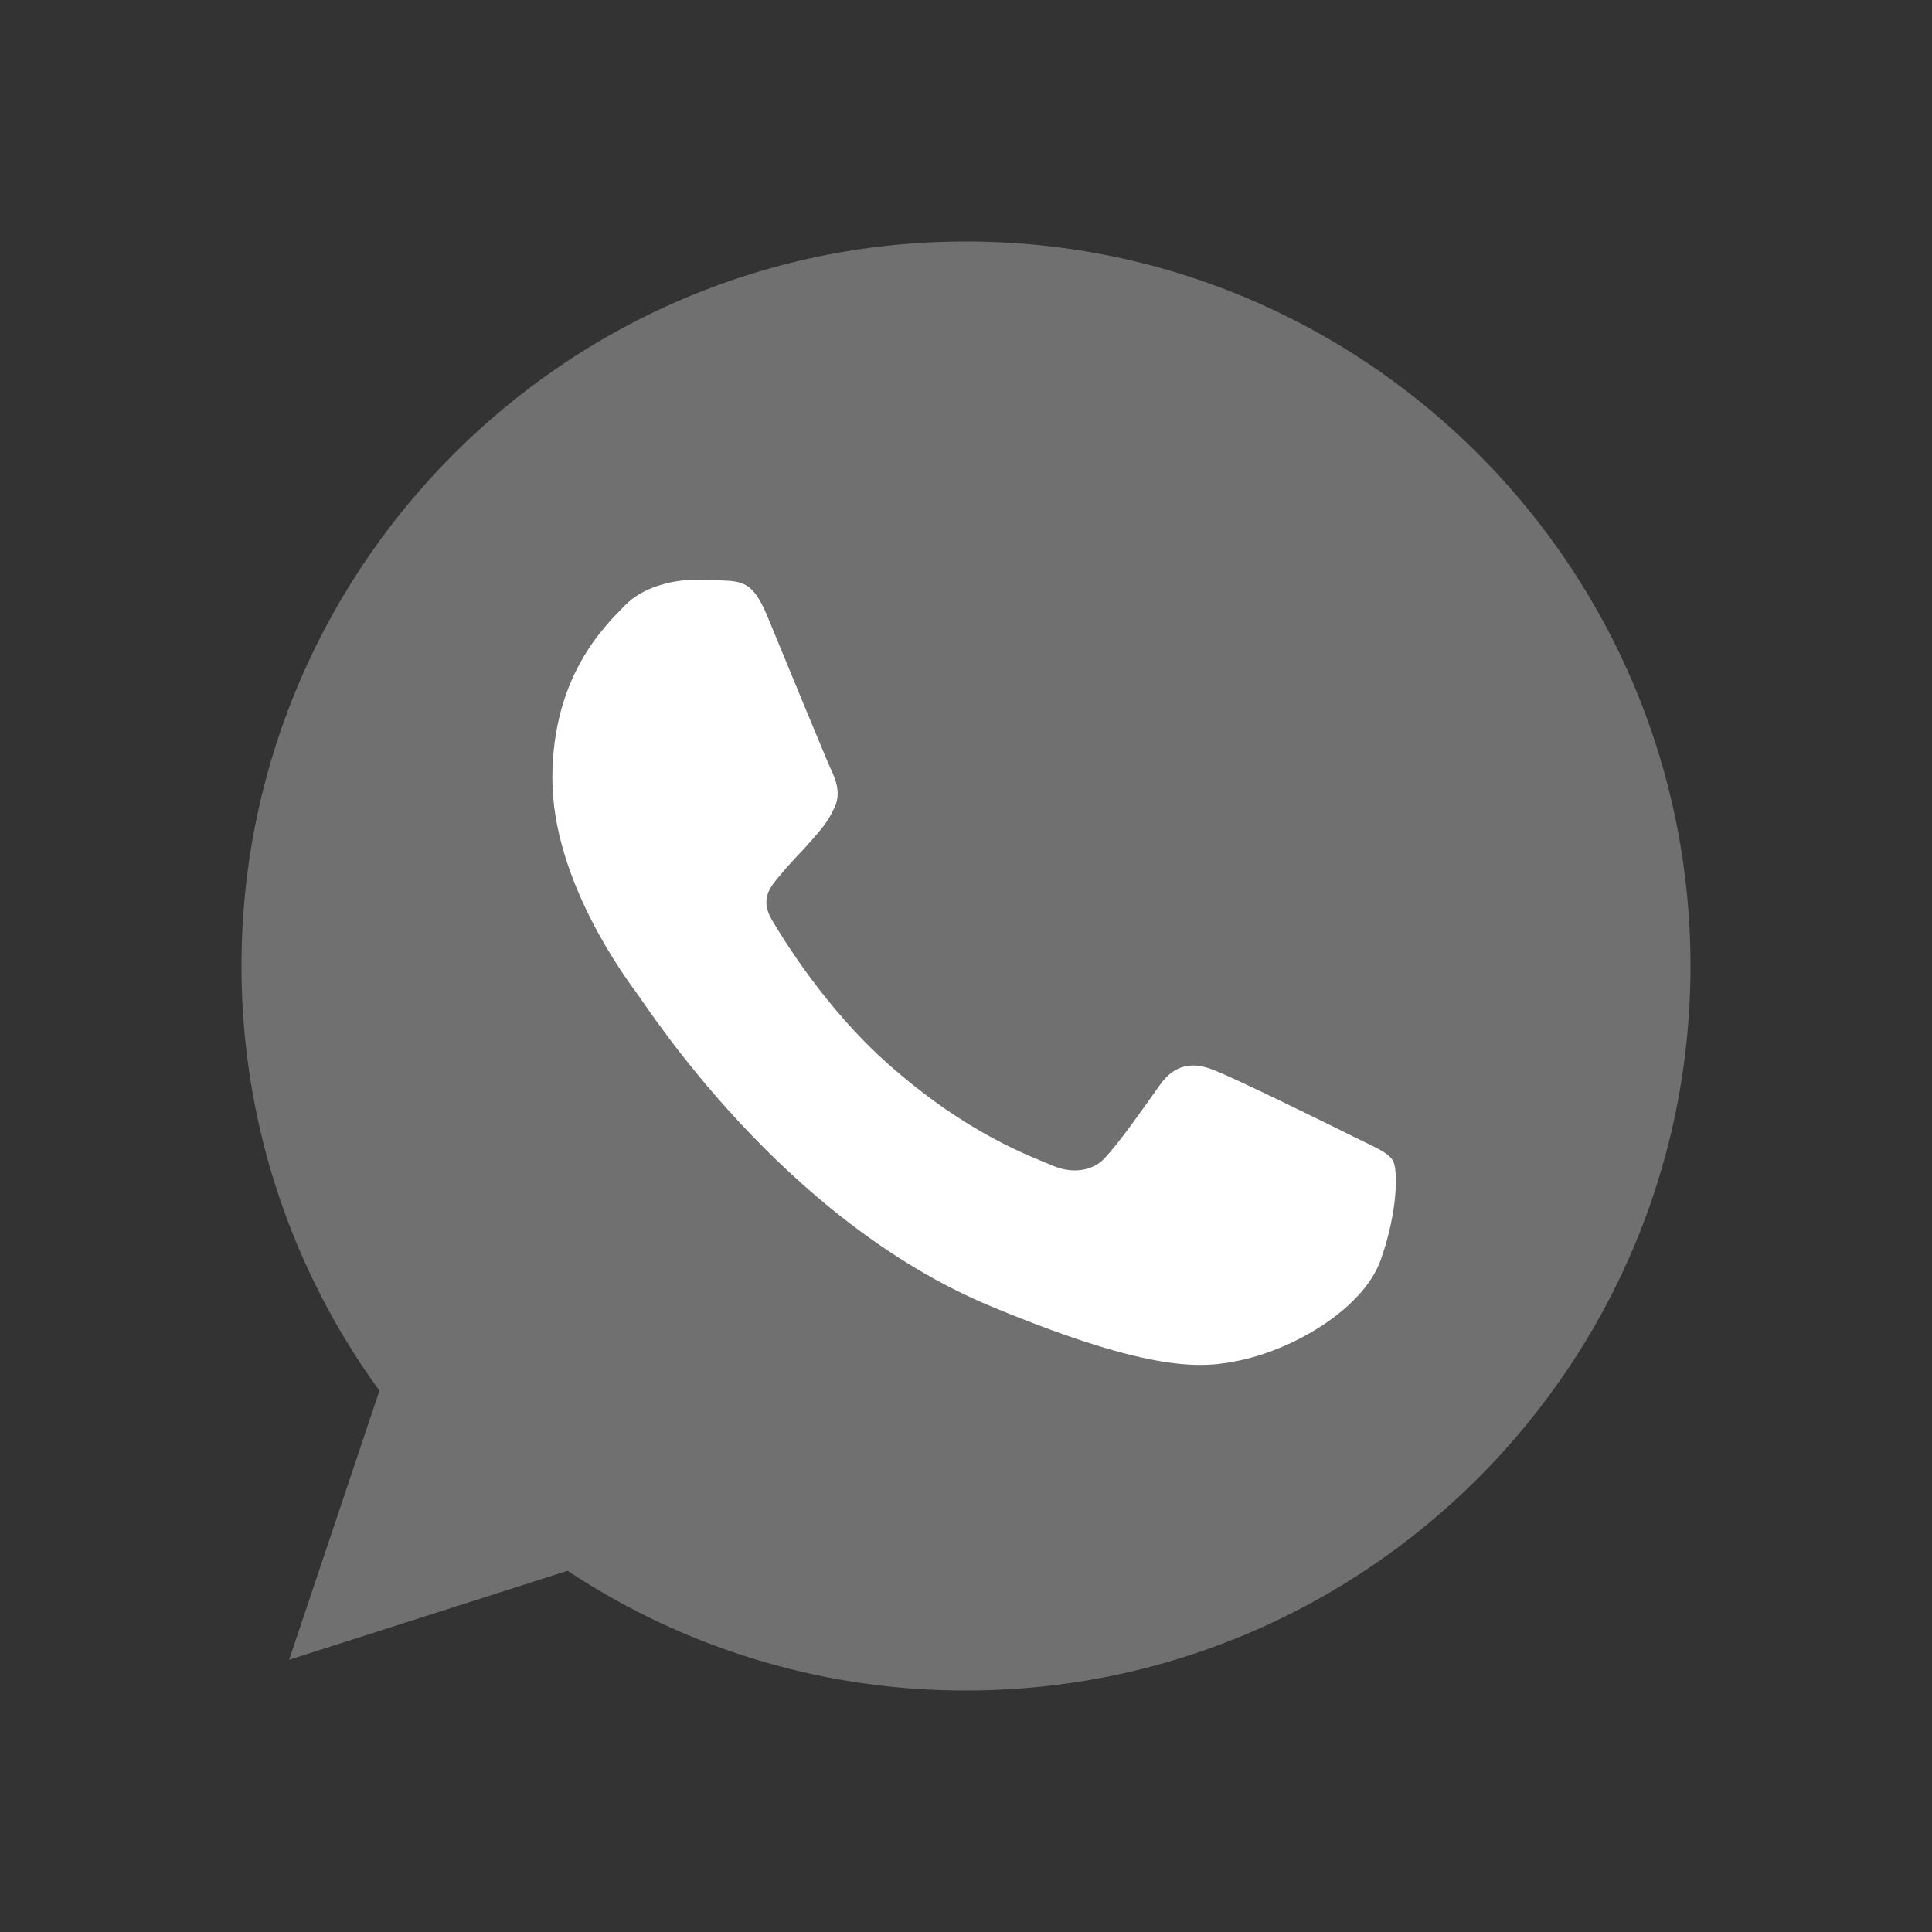 <?xml version="1.0" encoding="UTF-8"?> <svg xmlns="http://www.w3.org/2000/svg" width="40" height="40" fill="none"><rect width="100%" height="100%" fill="#333333" stroke="none"/><path fill="#fff" d="M20.004 5h-.008C11.726 5 5 11.727 5 20c0 3.281 1.058 6.323 2.856 8.792l-1.87 5.572 5.766-1.843A14.87 14.87 0 0 0 20.004 35C28.274 35 35 28.27 35 20S28.274 5 20.004 5Z" opacity=".3"></path><path fill="#fff" d="M25.694 28.16c1.127-.242 2.539-1.076 2.894-2.08.356-1.007.356-1.864.253-2.046-.105-.183-.391-.286-.824-.504-.433-.215-2.54-1.257-2.939-1.395-.39-.148-.763-.096-1.058.32-.414.581-.822 1.171-1.152 1.527-.26.277-.684.312-1.04.164-.477-.2-1.811-.667-3.458-2.133-1.275-1.135-2.142-2.55-2.392-2.973-.251-.433-.026-.684.173-.918.218-.27.424-.461.642-.712.217-.25.339-.381.477-.676.147-.286.042-.58-.063-.798-.103-.218-.97-2.334-1.325-3.191-.286-.684-.503-.71-.937-.728-.147-.008-.311-.017-.494-.017-.564 0-1.152.166-1.508.53-.433.442-1.507 1.472-1.507 3.588s1.543 4.163 1.75 4.448c.218.286 3.01 4.69 7.343 6.485 3.388 1.405 4.395 1.274 5.165 1.11Z"></path></svg> 